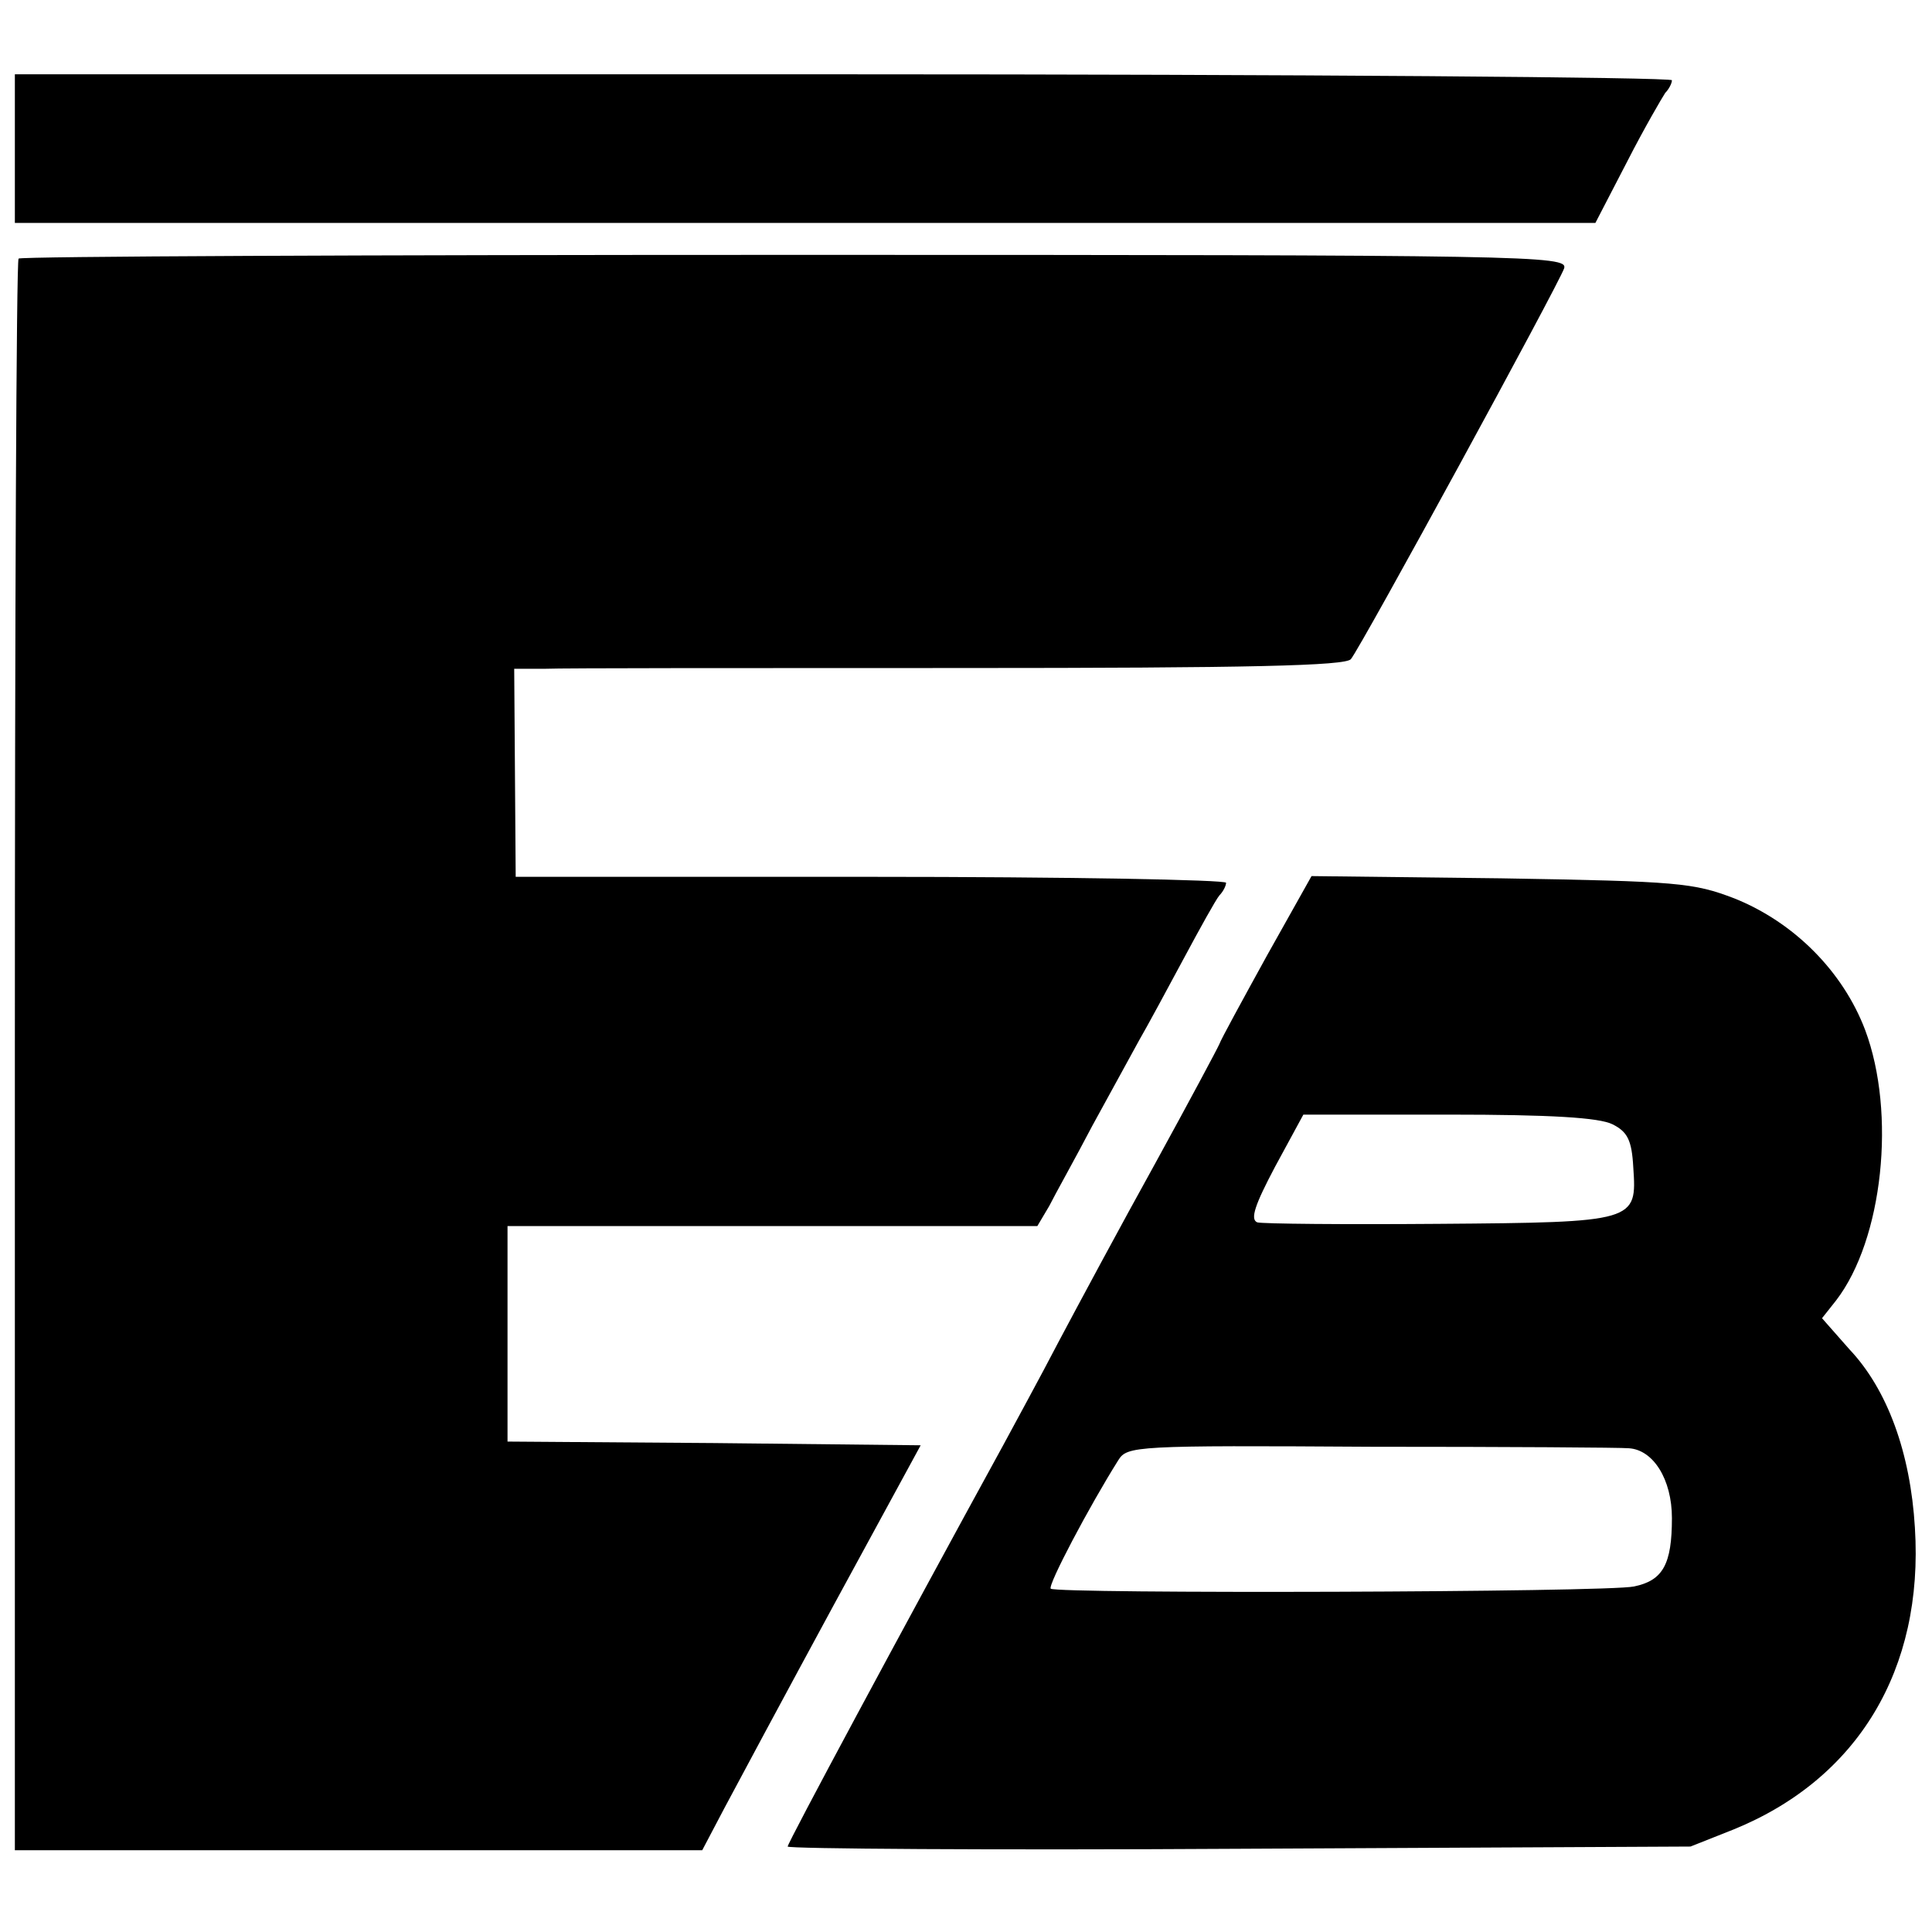 <?xml version="1.0" standalone="no"?>
<!DOCTYPE svg PUBLIC "-//W3C//DTD SVG 20010904//EN"
 "http://www.w3.org/TR/2001/REC-SVG-20010904/DTD/svg10.dtd">
<svg version="1.0" xmlns="http://www.w3.org/2000/svg"
 width="260pt" height="260pt" viewBox="0 0 260 260"
 preserveAspectRatio="xMidYMid meet">
<g transform="translate(0,260) scale(0.1,-0.1)"
fill="#000000" stroke="none">
<path d="M20 2400 l0 -100 1063 0 1064 0 43 83 c23 45 47 86 51 92 5 5 9 13 9
17 0 4 -502 8 -1115 8 l-1115 0 0 -100z"/>
<path d="M25 2252 c-3 -3 -5 -486 -5 -1074 l0 -1068 463 0 462 0 30 57 c17 32
83 155 147 273 l117 215 -278 3 -278 2 0 145 0 145 356 0 357 0 16 27 c8 16
35 64 58 108 24 44 52 95 63 115 11 19 38 69 60 110 22 41 43 79 48 85 5 5 9
13 9 17 0 4 -215 8 -478 8 l-478 0 -1 140 -1 140 42 0 c22 1 274 1 558 1 390
0 519 3 526 12 14 17 280 505 287 526 5 17 -44 18 -1035 18 -572 0 -1042 -2
-1045 -5z"/>
<path d="M1705 1314 c-33 -60 -62 -113 -64 -119 -2 -5 -41 -78 -86 -160 -46
-83 -104 -191 -130 -240 -26 -50 -60 -112 -75 -140 -138 -252 -290 -535 -290
-540 0 -3 273 -5 608 -3 l607 3 58 23 c167 68 256 215 244 406 -6 101 -37 186
-88 240 l-37 42 19 24 c63 82 81 252 39 364 -30 79 -96 145 -176 177 -55 21
-75 23 -314 27 l-255 3 -60 -107z m465 -227 c20 -10 26 -21 28 -58 5 -73 4
-74 -262 -76 -127 -1 -237 0 -244 2 -10 4 -3 24 24 75 l38 70 196 0 c137 0
202 -4 220 -13z m22 -436 c33 -2 58 -42 58 -94 0 -62 -12 -84 -51 -92 -36 -8
-777 -10 -785 -3 -4 5 52 111 91 173 12 19 22 20 341 18 181 0 337 -1 346 -2z"/>
</g>
</svg>
